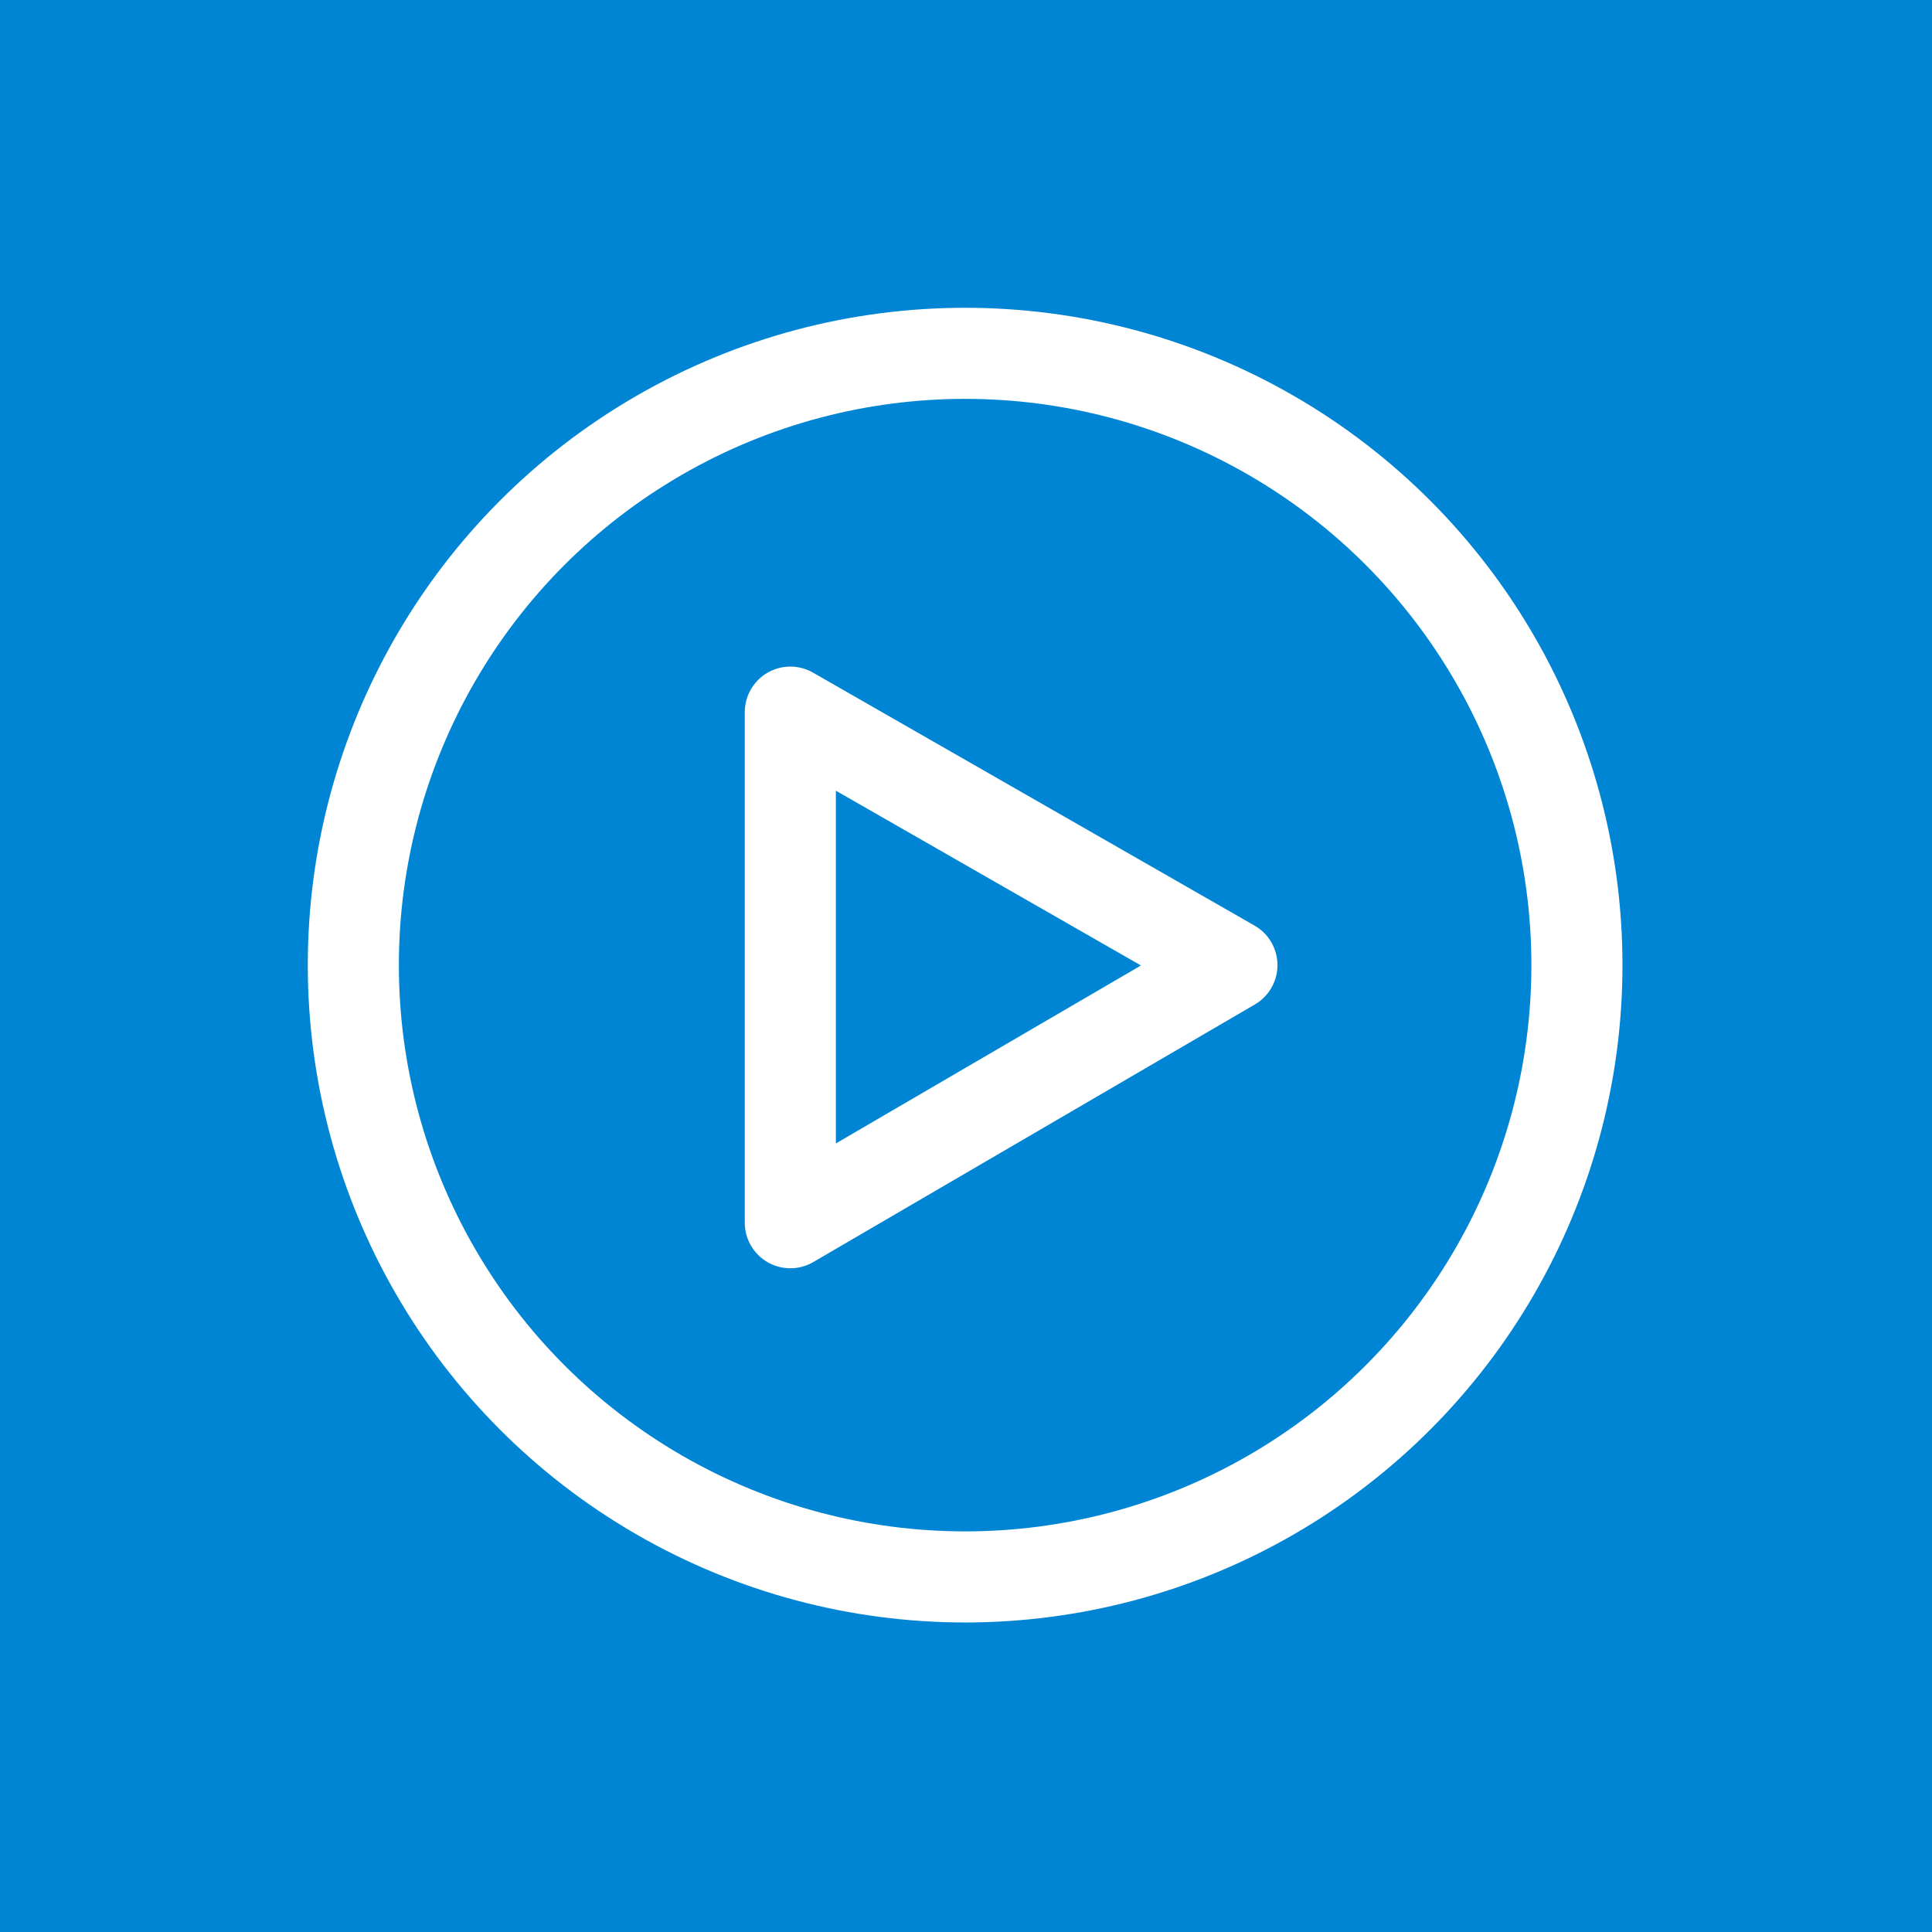 <?xml version="1.0" encoding="utf-8"?>
<!-- Generator: Adobe Illustrator 26.5.2, SVG Export Plug-In . SVG Version: 6.00 Build 0)  -->
<svg version="1.0" id="Layer_1" xmlns="http://www.w3.org/2000/svg" xmlns:xlink="http://www.w3.org/1999/xlink" x="0px" y="0px"
	 viewBox="0 0 42 42" enable-background="new 0 0 42 42" xml:space="preserve">
<rect id="Rectangle_6535_00000174587250737413386710000013877295775037529761_" fill="#0085D5" width="42" height="42"/>
<g id="Group_15792_00000114052682167130523790000004076656964017881515_" transform="translate(7.181 7.181)">
	
		<circle id="Ellipse_1209_00000090284629420195841550000006602351114255655586_" fill="#0085D5" stroke="#FFFFFF" stroke-width="1.98" stroke-miterlimit="10" cx="13.8" cy="13.8" r="13.3"/>
	
		<path id="Path_27029_00000057130792315112239510000006548167557527474845_" fill="#0085D5" stroke="#FFFFFF" stroke-width="1.98" stroke-linecap="round" stroke-linejoin="round" d="
		M19.6,13.8L10,8.3v11.1L19.6,13.8z"/>
</g>
</svg>
